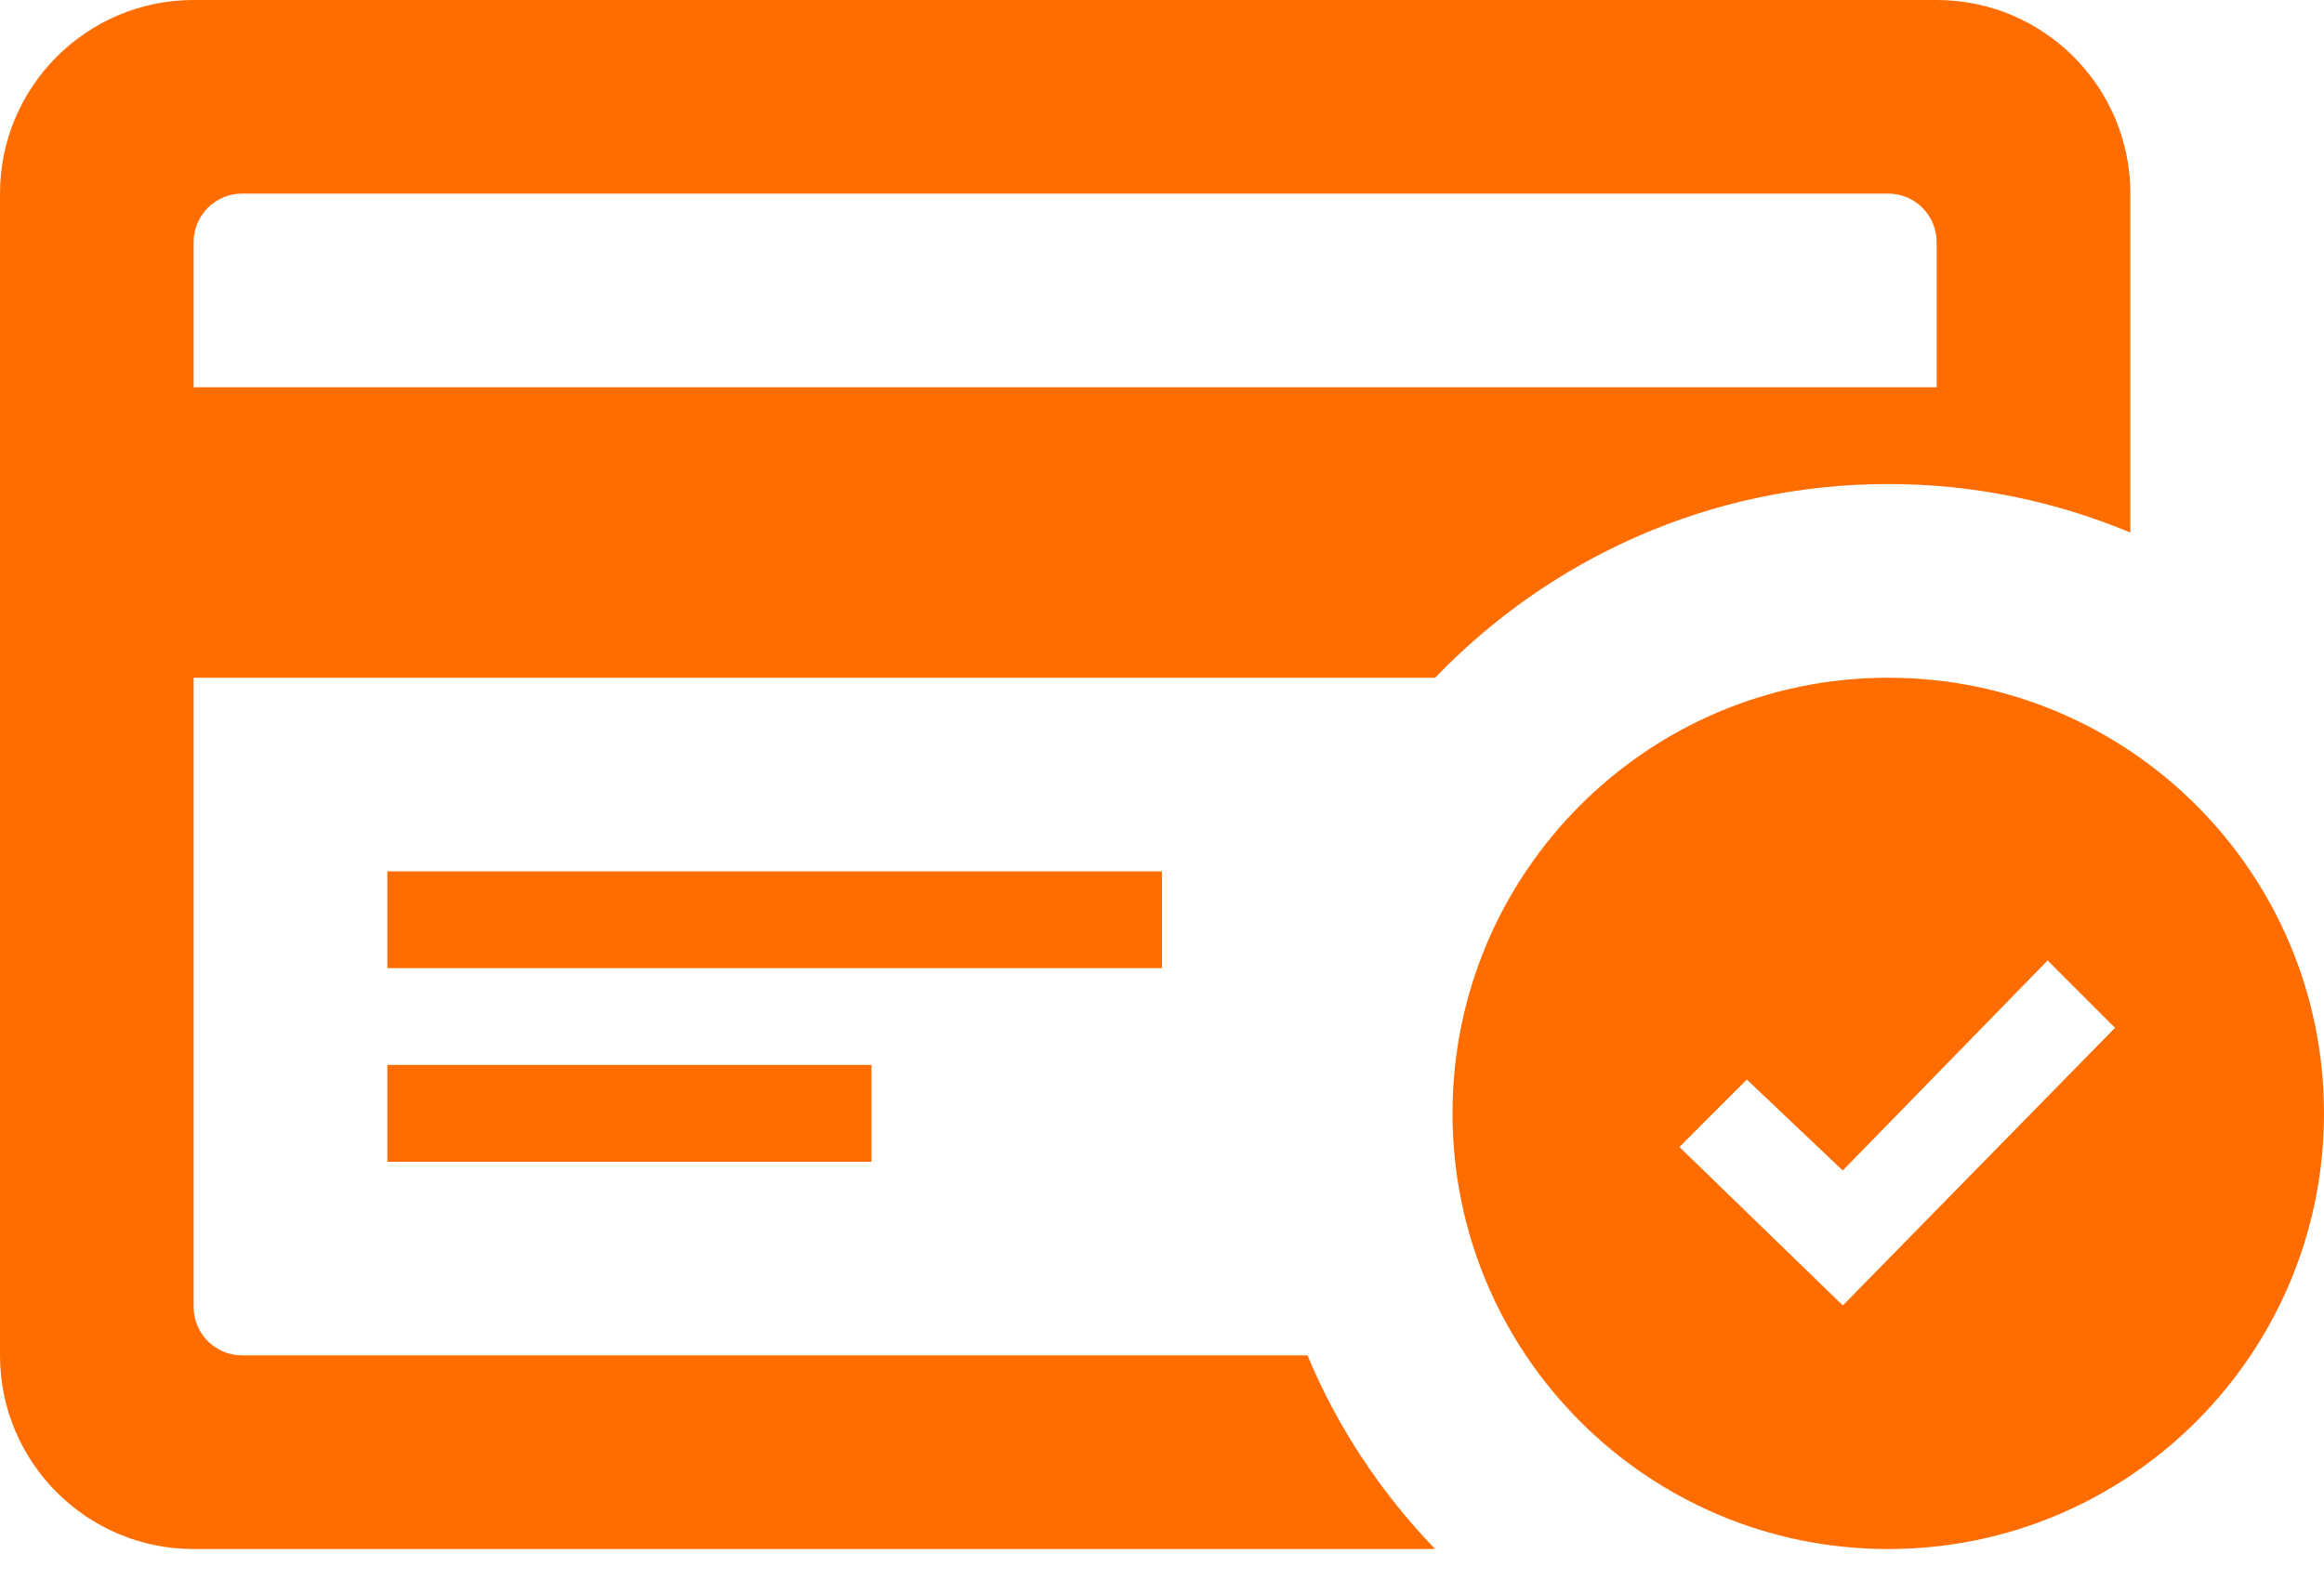 <svg width="25" height="17" viewBox="0 0 25 17" fill="none" xmlns="http://www.w3.org/2000/svg">
<path d="M20.312 7.292C17.724 7.292 15.625 9.391 15.625 11.979C15.625 14.568 17.724 16.667 20.312 16.667C22.901 16.667 25 14.568 25 11.979C25 9.391 22.901 7.292 20.312 7.292ZM19.824 14.046L18.066 12.341L18.791 11.615L19.823 12.594L22.027 10.334L22.752 11.059L19.824 14.046ZM4.167 11.458H9.375V12.5H4.167V11.458ZM12.5 10.417H4.167V9.375H12.5V10.417ZM14.065 14.583H2.604C2.317 14.583 2.083 14.35 2.083 14.062V7.292H15.438C16.671 6.01 18.398 5.208 20.312 5.208C21.235 5.208 22.113 5.395 22.917 5.73V2.083C22.917 0.933 21.983 0 20.833 0H2.083C0.933 0 0 0.933 0 2.083V14.583C0 15.733 0.933 16.667 2.083 16.667H15.438C14.861 16.067 14.39 15.364 14.065 14.583ZM2.083 2.604C2.083 2.317 2.317 2.083 2.604 2.083H20.312C20.6 2.083 20.833 2.317 20.833 2.604V4.167H2.083V2.604Z" fill="#FF6D00"/>
</svg>
